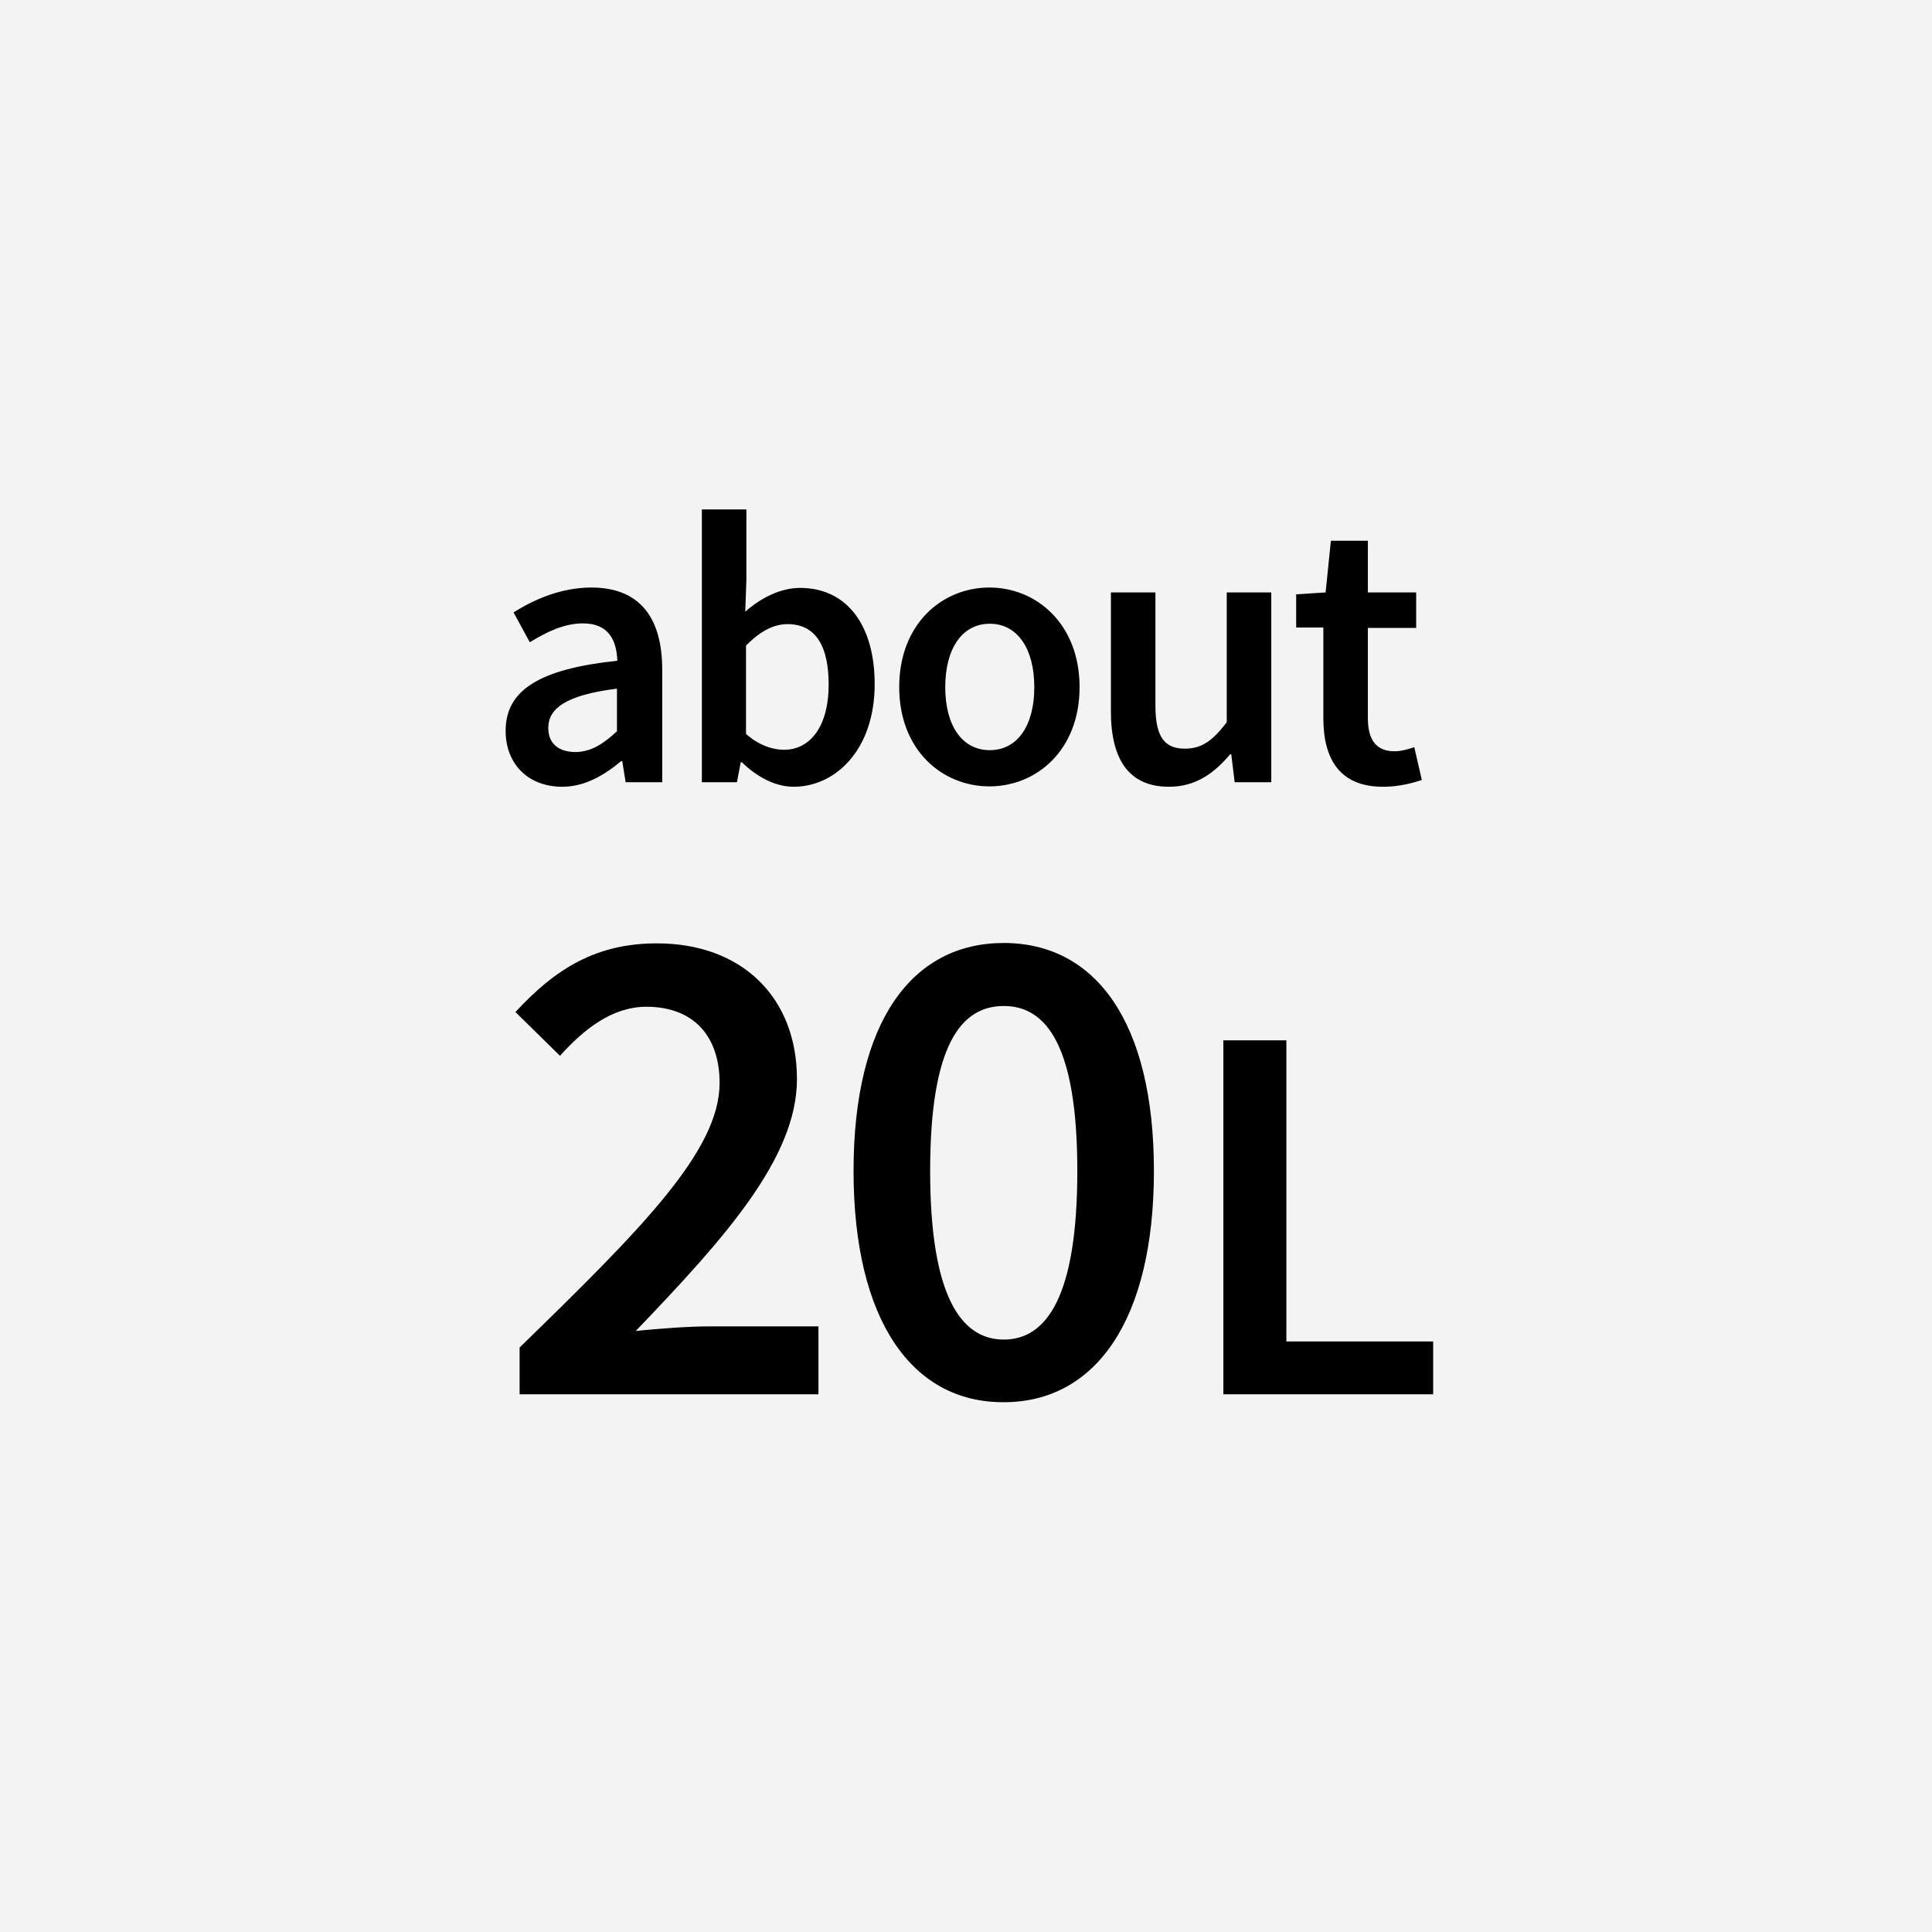 <?xml version="1.0" encoding="utf-8"?>
<!-- Generator: Adobe Illustrator 22.1.0, SVG Export Plug-In . SVG Version: 6.00 Build 0)  -->
<svg version="1.1" id="レイヤー_1" xmlns="http://www.w3.org/2000/svg" xmlns:xlink="http://www.w3.org/1999/xlink" x="0px"
	 y="0px" viewBox="0 0 512 512" style="enable-background:new 0 0 512 512;" xml:space="preserve">
<style type="text/css">
	.st0{fill:#F3F3F3;}
	.st1{fill:#FFFFFF;}
</style>
<g>
	<g>
		<rect class="st0" width="512" height="512"/>
	</g>
	<g>
		<path d="M134,193.7c0-10.8,8.9-16.4,29.6-18.6c-0.2-5.4-2.3-9.9-9.1-9.9c-5,0-9.7,2.3-14.1,5l-4.3-7.9c5.5-3.5,12.7-6.6,20.6-6.6
			c12.6,0,18.8,7.7,18.8,21.8v29.8h-9.7l-0.9-5.6h-0.3c-4.5,3.8-9.7,6.8-15.6,6.8C140,208.5,134,202.5,134,193.7z M163.5,193.8
			v-11.3c-13.6,1.7-18.2,5.3-18.2,10.4c0,4.4,3,6.4,7.3,6.4C156.7,199.2,159.8,197.2,163.5,193.8z"/>
		<path d="M196.6,202h-0.3l-1,5.3h-9.3v-72.3h11.8v18.7l-0.3,8.4c4.2-3.7,9.4-6.3,14.5-6.3c12.6,0,19.8,10.1,19.8,25.5
			c0,17.3-10.3,27.2-21.5,27.2C205.7,208.5,200.8,206.1,196.6,202z M219.6,181.4c0-10-3.3-16-10.9-16c-3.6,0-7.2,1.8-11,5.7v23.4
			c3.5,3.1,7.2,4.2,10.1,4.2C214.5,198.7,219.6,192.8,219.6,181.4z"/>
		<path d="M238.3,182.1c0-16.8,11.4-26.4,23.9-26.4s23.9,9.7,23.9,26.4c0,16.7-11.4,26.3-23.9,26.3S238.3,198.8,238.3,182.1z
			 M274.1,182.1c0-10.1-4.4-16.8-11.8-16.8s-11.8,6.7-11.8,16.8c0,10.1,4.4,16.7,11.8,16.7S274.1,192.2,274.1,182.1z"/>
		<path d="M294.4,188.5v-31.5h11.8v30c0,8.3,2.4,11.4,7.8,11.4c4.4,0,7.3-2,11.1-7v-34.4h11.8v50.3h-9.7l-0.9-7.4h-0.3
			c-4.4,5.2-9.3,8.6-16.2,8.6C299.1,208.5,294.4,201.2,294.4,188.5z"/>
		<path d="M350.7,190.3v-24h-7.2v-8.8l7.8-0.5l1.4-13.7h9.8v13.7h12.8v9.4h-12.8v23.9c0,5.9,2.3,8.8,7.1,8.8c1.7,0,3.8-0.6,5.2-1.1
			l2,8.7c-2.7,0.9-6.2,1.8-10.3,1.8C355,208.5,350.7,201.1,350.7,190.3z"/>
		<path d="M137.7,357.1c32.5-31.6,53-52.2,53-70.1c0-12.3-6.8-20.2-19.4-20.2c-9.1,0-16.6,6-22.9,13l-11.8-11.6
			c10.7-11.6,21.5-18.2,37.5-18.2c22.4,0,37.1,14.2,37.1,36c0,20.9-19.3,42.3-42.7,66.7c6.2-0.6,13.9-1.2,19.7-1.2h28.7v18h-79.2
			V357.1z"/>
		<path d="M226.2,310.3c0-39.6,15.5-60.4,39.8-60.4c24.3,0,39.8,20.9,39.8,60.4c0,39.6-15.5,61.3-39.8,61.3
			C241.7,371.7,226.2,349.9,226.2,310.3z M285.5,310.3c0-33.2-8.2-43.7-19.5-43.7c-11.4,0-19.5,10.5-19.5,43.7S254.7,355,266,355
			C277.4,355,285.5,343.5,285.5,310.3z"/>
		<path d="M324.3,275.7h16.6v79.8h38.9v14h-55.6V275.7z"/>
	</g>
</g>
</svg>
